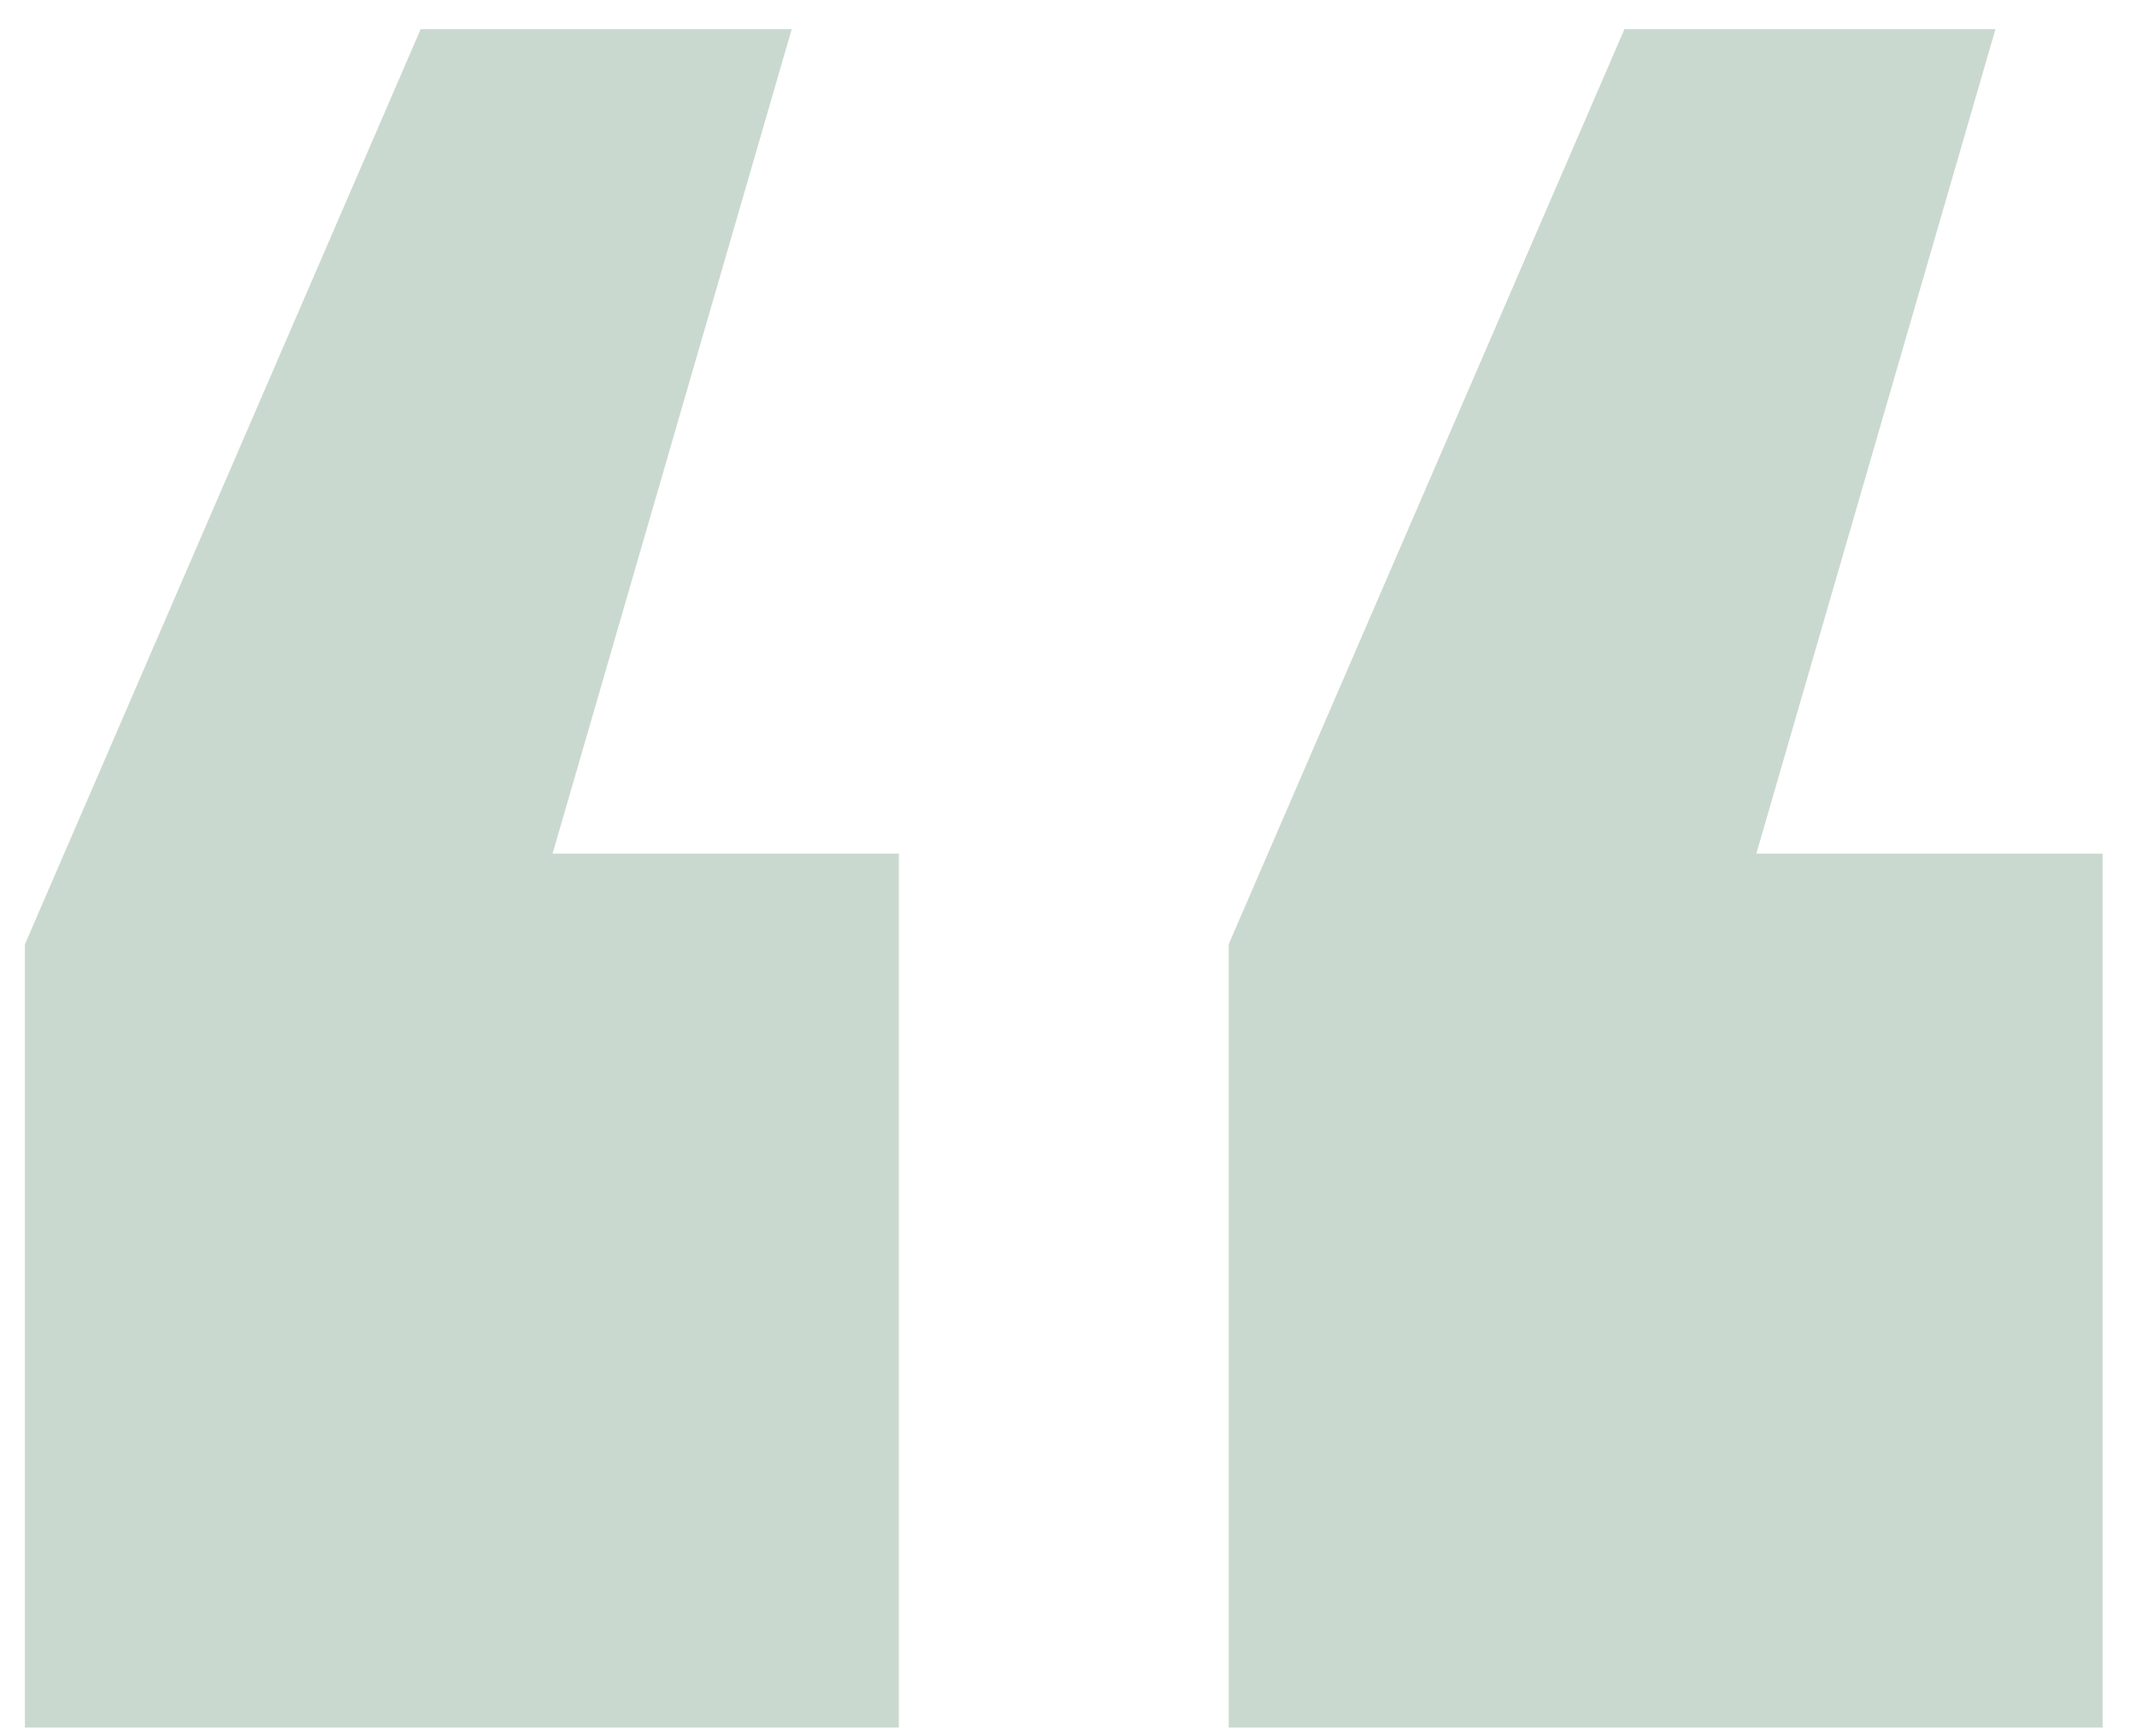 <svg width="48" height="39" viewBox="0 0 48 39" fill="none" xmlns="http://www.w3.org/2000/svg">
<path d="M12.412 19.174H20.19V38.805H0.56V21.211L9.449 0.655H17.783L12.412 19.174ZM39.45 19.174H47.228V38.805H27.598V21.211L36.487 0.655H44.821L39.45 19.174Z" fill="#CAD9CF"/>
</svg>
